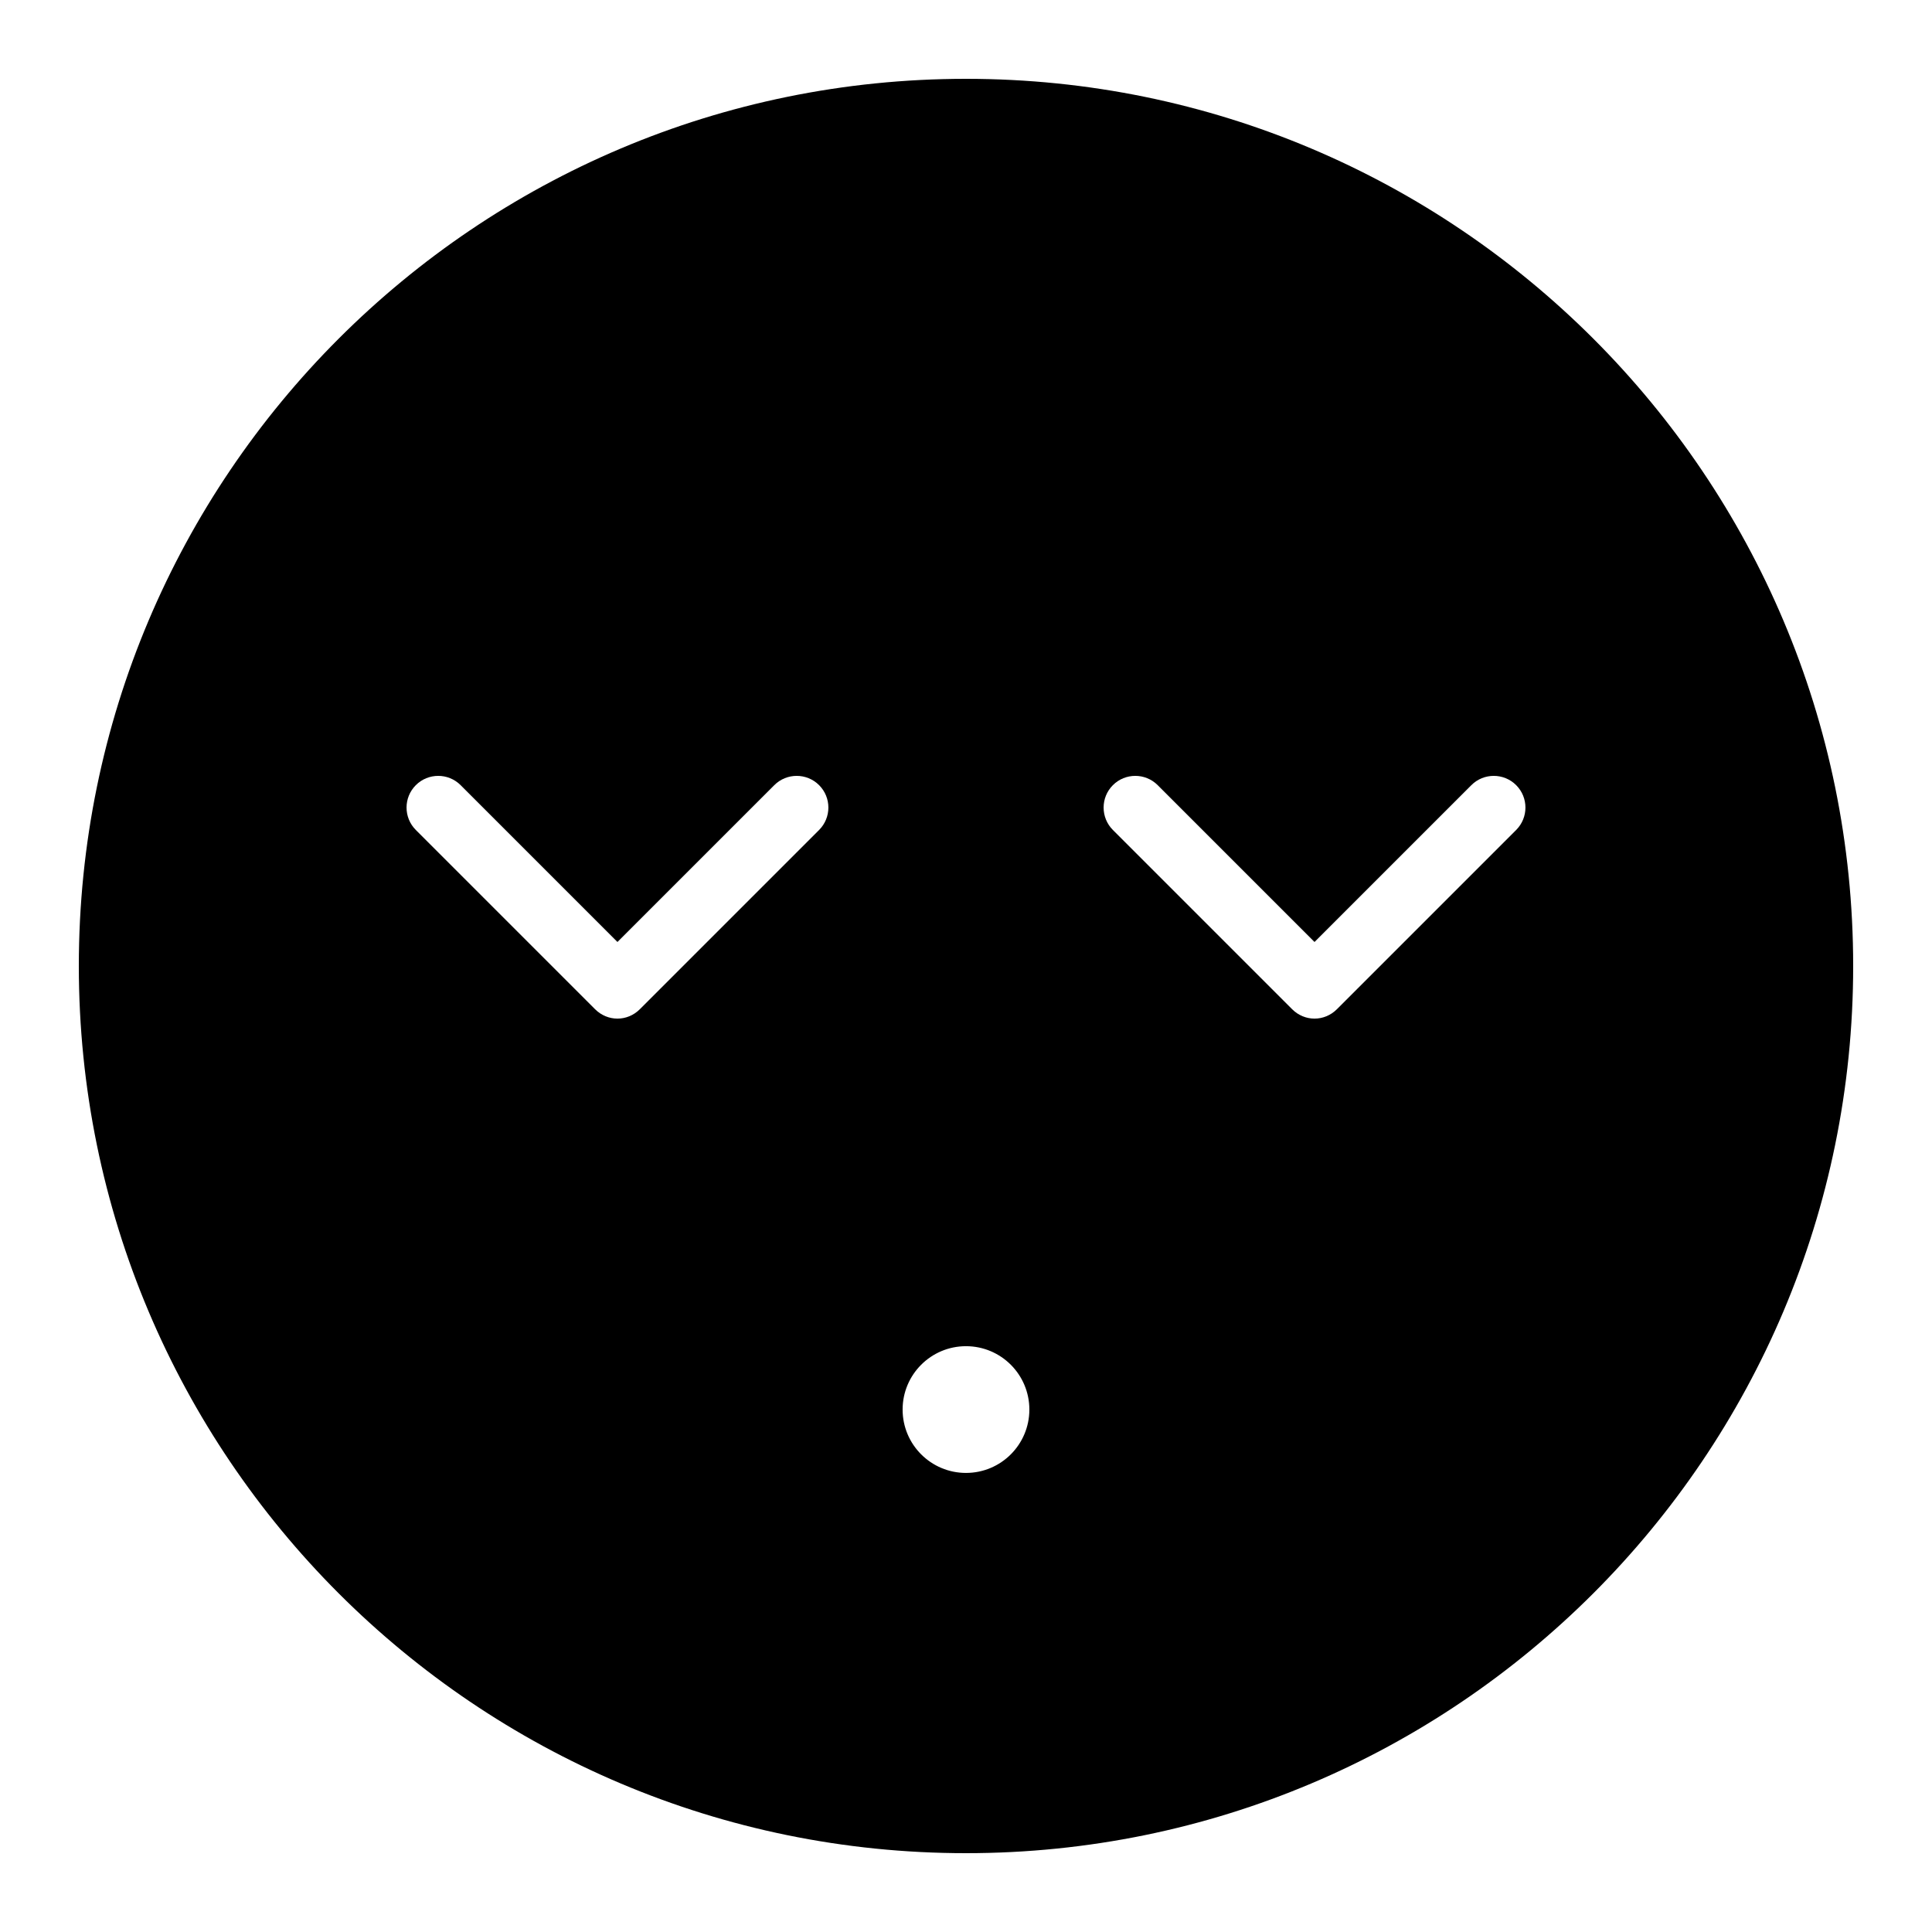 <?xml version="1.0" encoding="UTF-8"?>
<!-- Uploaded to: SVG Repo, www.svgrepo.com, Generator: SVG Repo Mixer Tools -->
<svg fill="#000000" width="800px" height="800px" version="1.1" viewBox="144 144 512 512" xmlns="http://www.w3.org/2000/svg">
 <path d="m400 635.11c129.85 0 235.11-105.26 235.11-235.11 0-129.85-105.26-235.11-235.11-235.11-129.85 0-235.11 105.26-235.11 235.11 0 129.85 105.26 235.11 235.11 235.11zm-86.43-223.66 47.5-47.5c3.281-3.281 3.281-8.598 0-11.875-3.277-3.281-8.594-3.281-11.875 0l-41.562 41.562-41.562-41.562c-3.277-3.281-8.594-3.281-11.875 0-3.277 3.277-3.277 8.594 0 11.875l47.5 47.5c3.324 3.324 8.551 3.324 11.875 0zm184.73 0 47.5-47.5c3.277-3.281 3.277-8.598 0-11.875-3.277-3.281-8.598-3.281-11.875 0l-41.562 41.562-41.562-41.562c-3.277-3.281-8.594-3.281-11.875 0-3.277 3.277-3.277 8.594 0 11.875l47.5 47.5c3.324 3.324 8.551 3.324 11.875 0zm-98.301 122.89c9.273 0 16.793-7.519 16.793-16.793 0-9.277-7.519-16.793-16.793-16.793-9.277 0-16.797 7.516-16.797 16.793 0 9.273 7.519 16.793 16.797 16.793z" fill-rule="evenodd"/>
</svg>